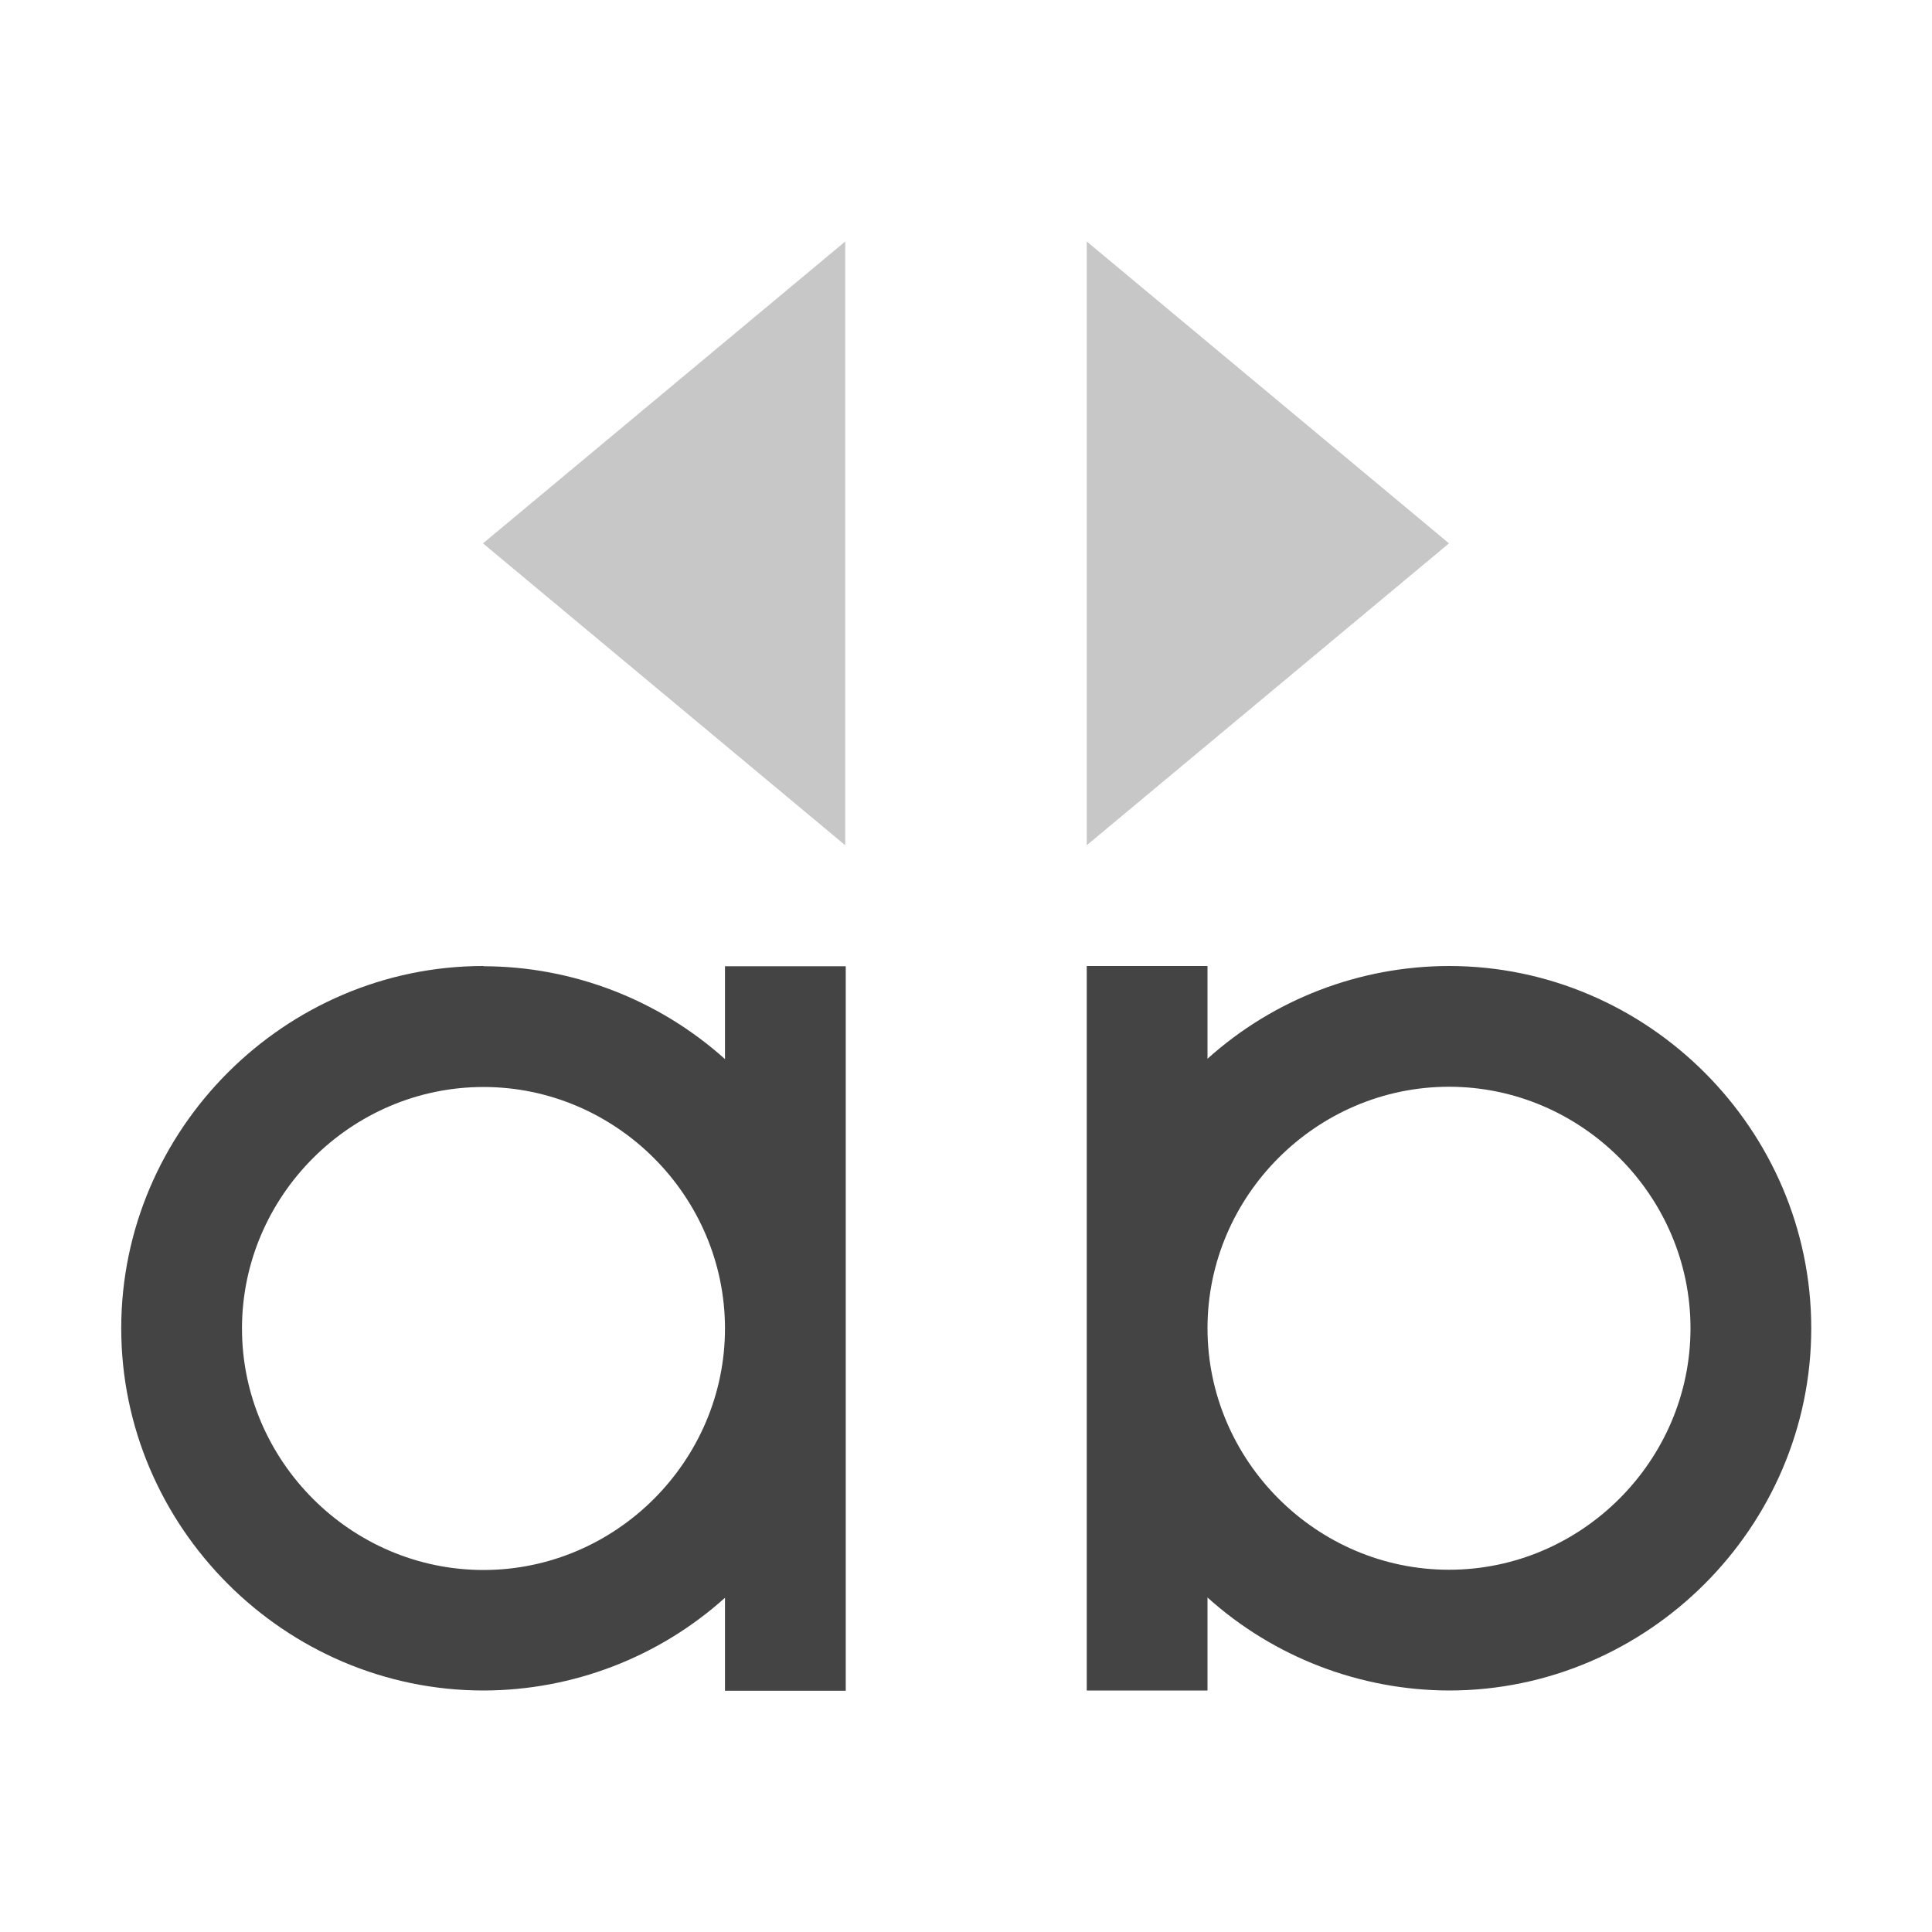 <svg xmlns="http://www.w3.org/2000/svg" style="fill-rule:evenodd;clip-rule:evenodd;stroke-linejoin:round;stroke-miterlimit:2" width="100%" height="100%" viewBox="0 0 16 16" xml:space="preserve">
 <defs>
  <style id="current-color-scheme" type="text/css">
   .ColorScheme-Text { color:#444444; } .ColorScheme-Highlight { color:#4285f4; } .ColorScheme-NeutralText { color:#ff9800; } .ColorScheme-PositiveText { color:#4caf50; } .ColorScheme-NegativeText { color:#f44336; }
  </style>
 </defs>
 <path style="fill:currentColor;" class="ColorScheme-Text" d="M4.004,8c-1.646,0 -3,1.354 -3,3c-0,1.646 1.354,3 3,3c0.738,-0.001 1.451,-0.274 2,-0.768l-0,0.77l1,-0l-0,-6l-1,-0l-0,0.769c-0.549,-0.493 -1.262,-0.768 -2,-0.769l-0,-0.002Zm4.996,0l0,6l1,0l0,-0.77c0.549,0.494 1.262,0.768 2,0.77c1.646,0 3,-1.354 3,-3c0,-1.646 -1.354,-3 -3,-3c-0.738,0.001 -1.451,0.274 -2,0.768l0,-0.768l-1,0Zm3,1c1.097,0 2,0.903 2,2c0,1.097 -0.903,2 -2,2c-1.097,0 -2,-0.903 -2,-2c0,-1.097 0.903,-2 2,-2Zm-7.996,0.002c1.097,-0 2,0.903 2,2c-0,1.097 -0.903,2 -2,2c-1.097,-0 -2,-0.903 -2,-2c-0,-1.097 0.903,-2 2,-2Z"/>
 <path style="fill:currentColor;fill-opacity:0.3;" class="ColorScheme-Text" d="M7,2l-3,2.5l3,2.5l0,-5Zm2,0l0,5l3,-2.5l-3,-2.5Z"/>
</svg>

